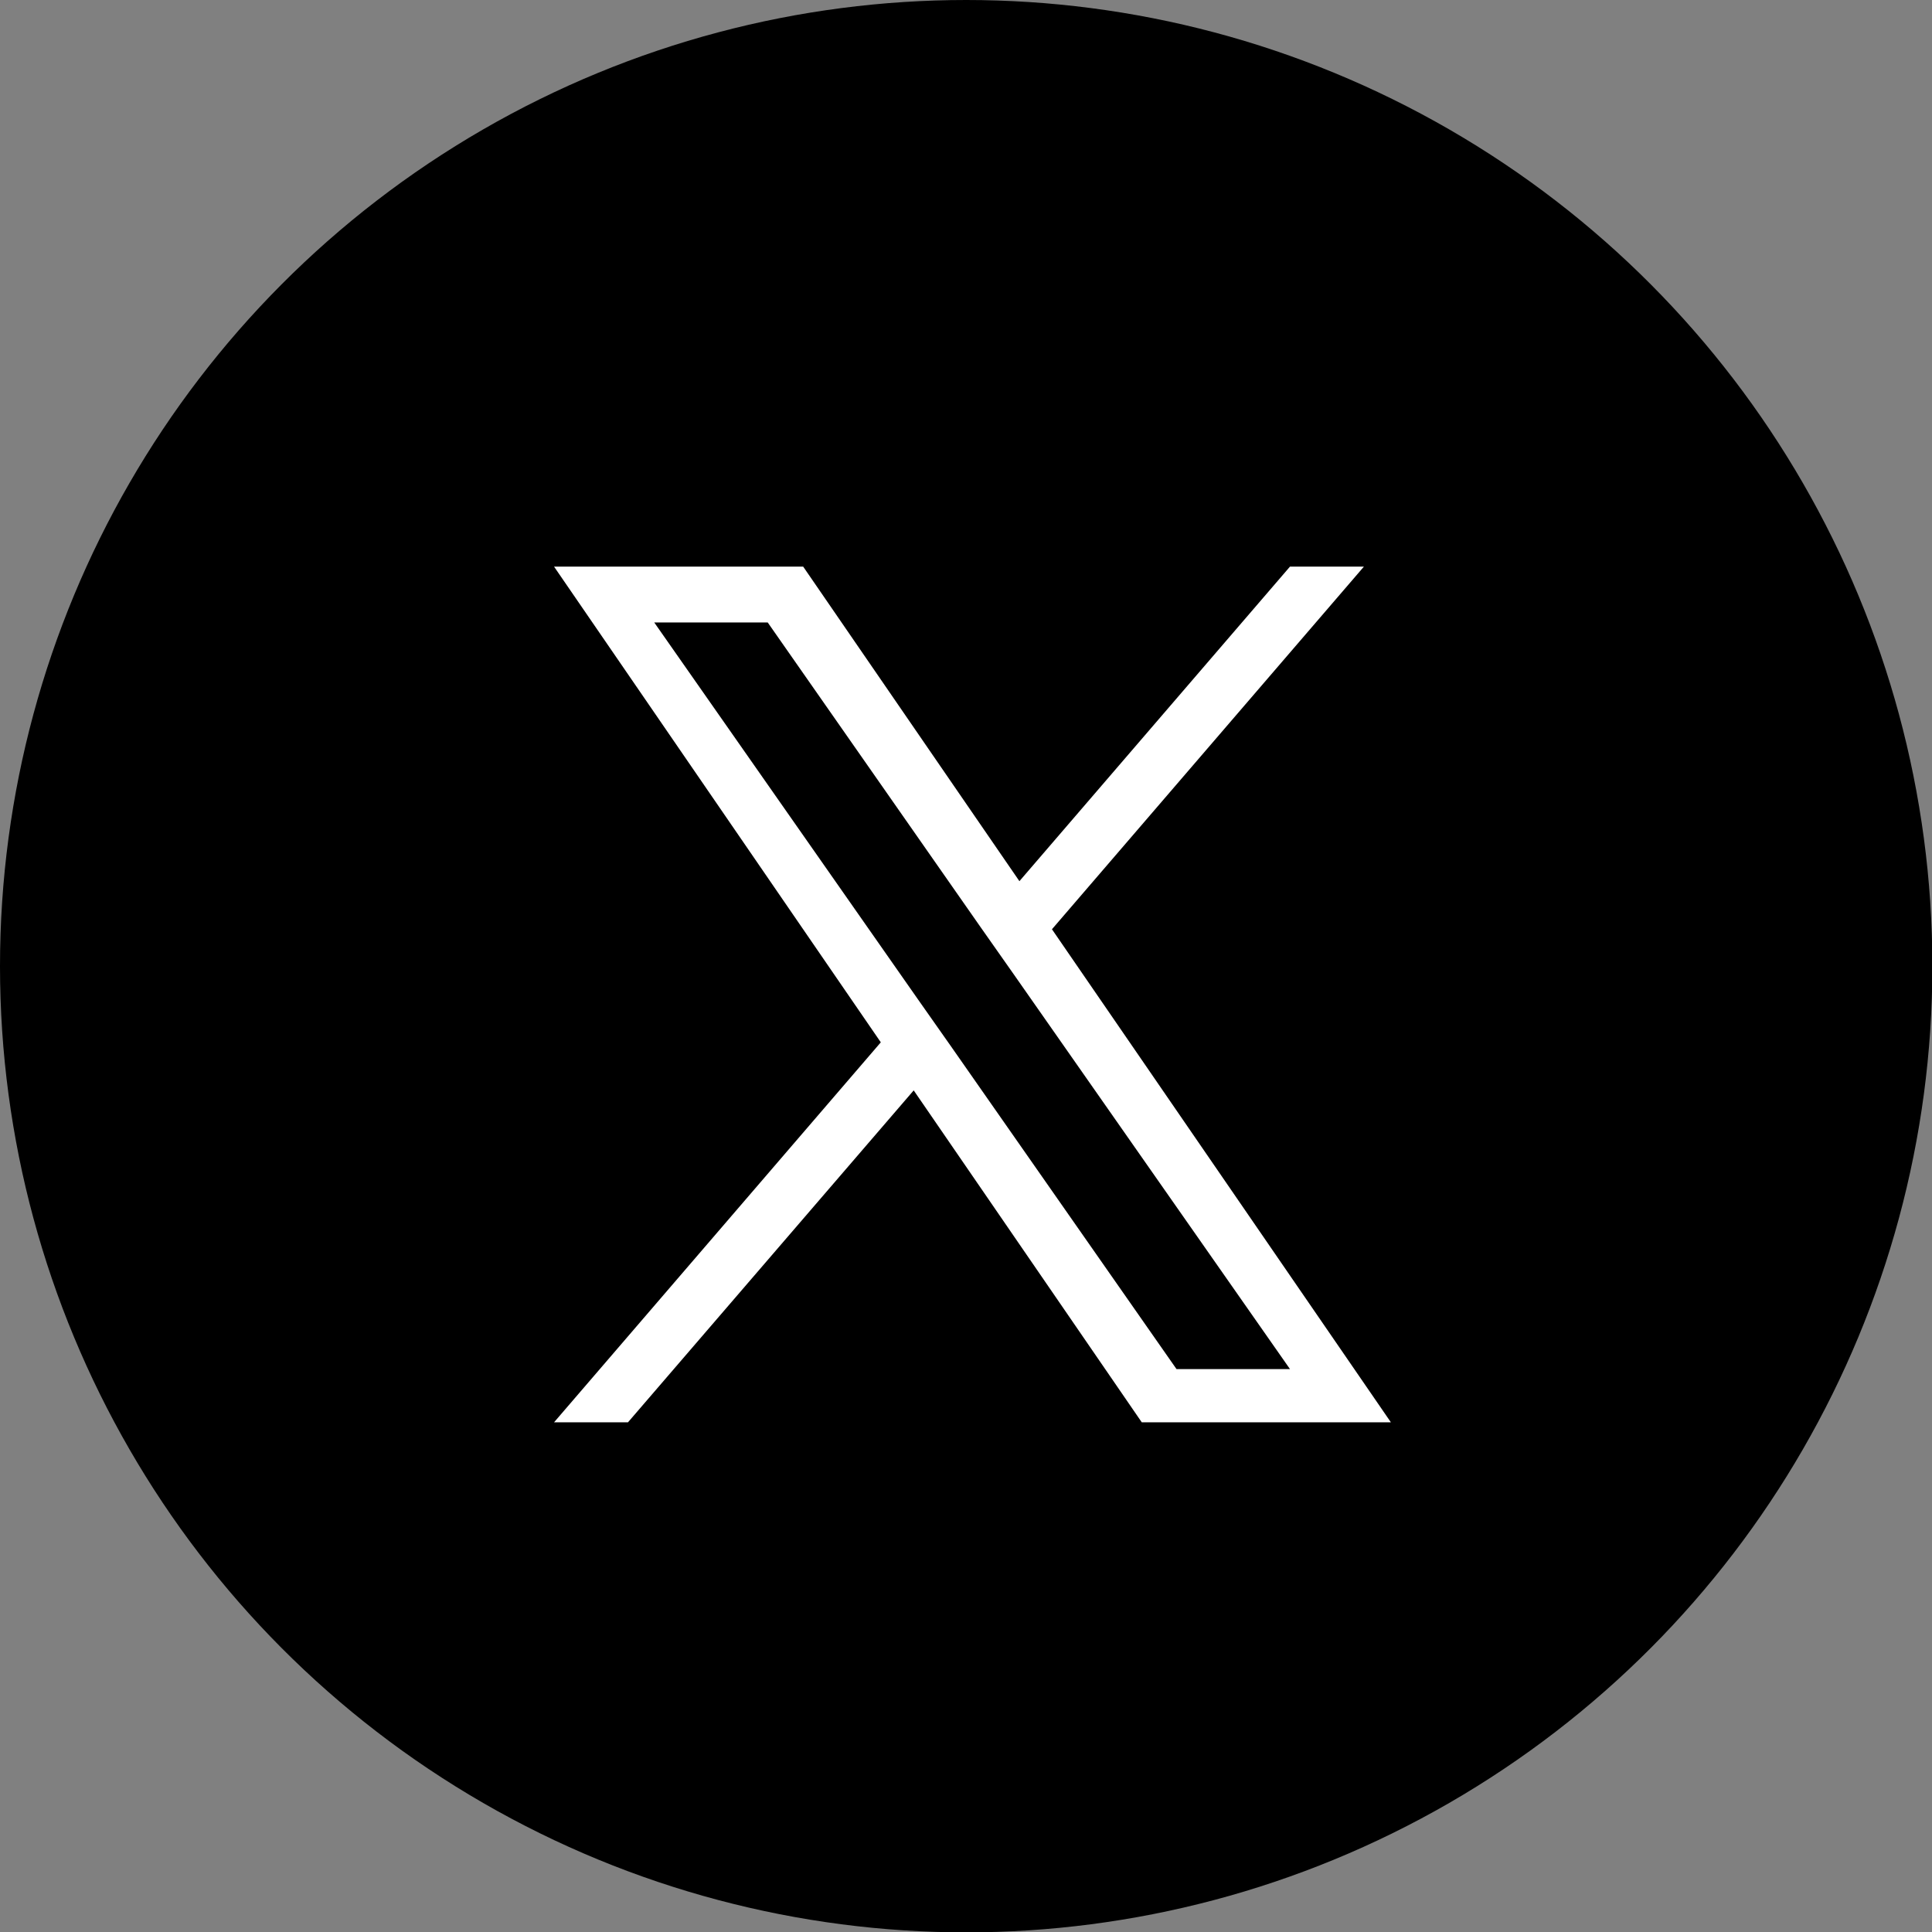 <?xml version="1.0" encoding="UTF-8"?>
<svg id="_レイヤー_2" data-name="レイヤー 2" xmlns="http://www.w3.org/2000/svg" viewBox="0 0 52.27 52.27">
  <rect x="0" y="0" width="52.27" height="52.27" fill="#808080" stroke="none"/>
  <defs>
    <style>
      .cls-1 {
        fill: #fff;
      }
    </style>
  </defs>
  <g id="_レイヤー_3" data-name="レイヤー 3">
    <g>
      <circle cx="26.14" cy="26.14" r="26.14"/>
      <path class="cls-1" d="M28.47,25.13l8.43-9.8h-2l-7.32,8.51-5.85-8.51h-6.74l8.84,12.87-8.84,10.28h2l7.73-8.98,6.17,8.98h6.74l-9.17-13.34h0ZM25.73,28.31l-.9-1.28-7.13-10.19h3.07l5.75,8.23.9,1.28,7.48,10.69h-3.07l-6.1-8.73h0Z"/>
    </g>
  </g>
</svg>